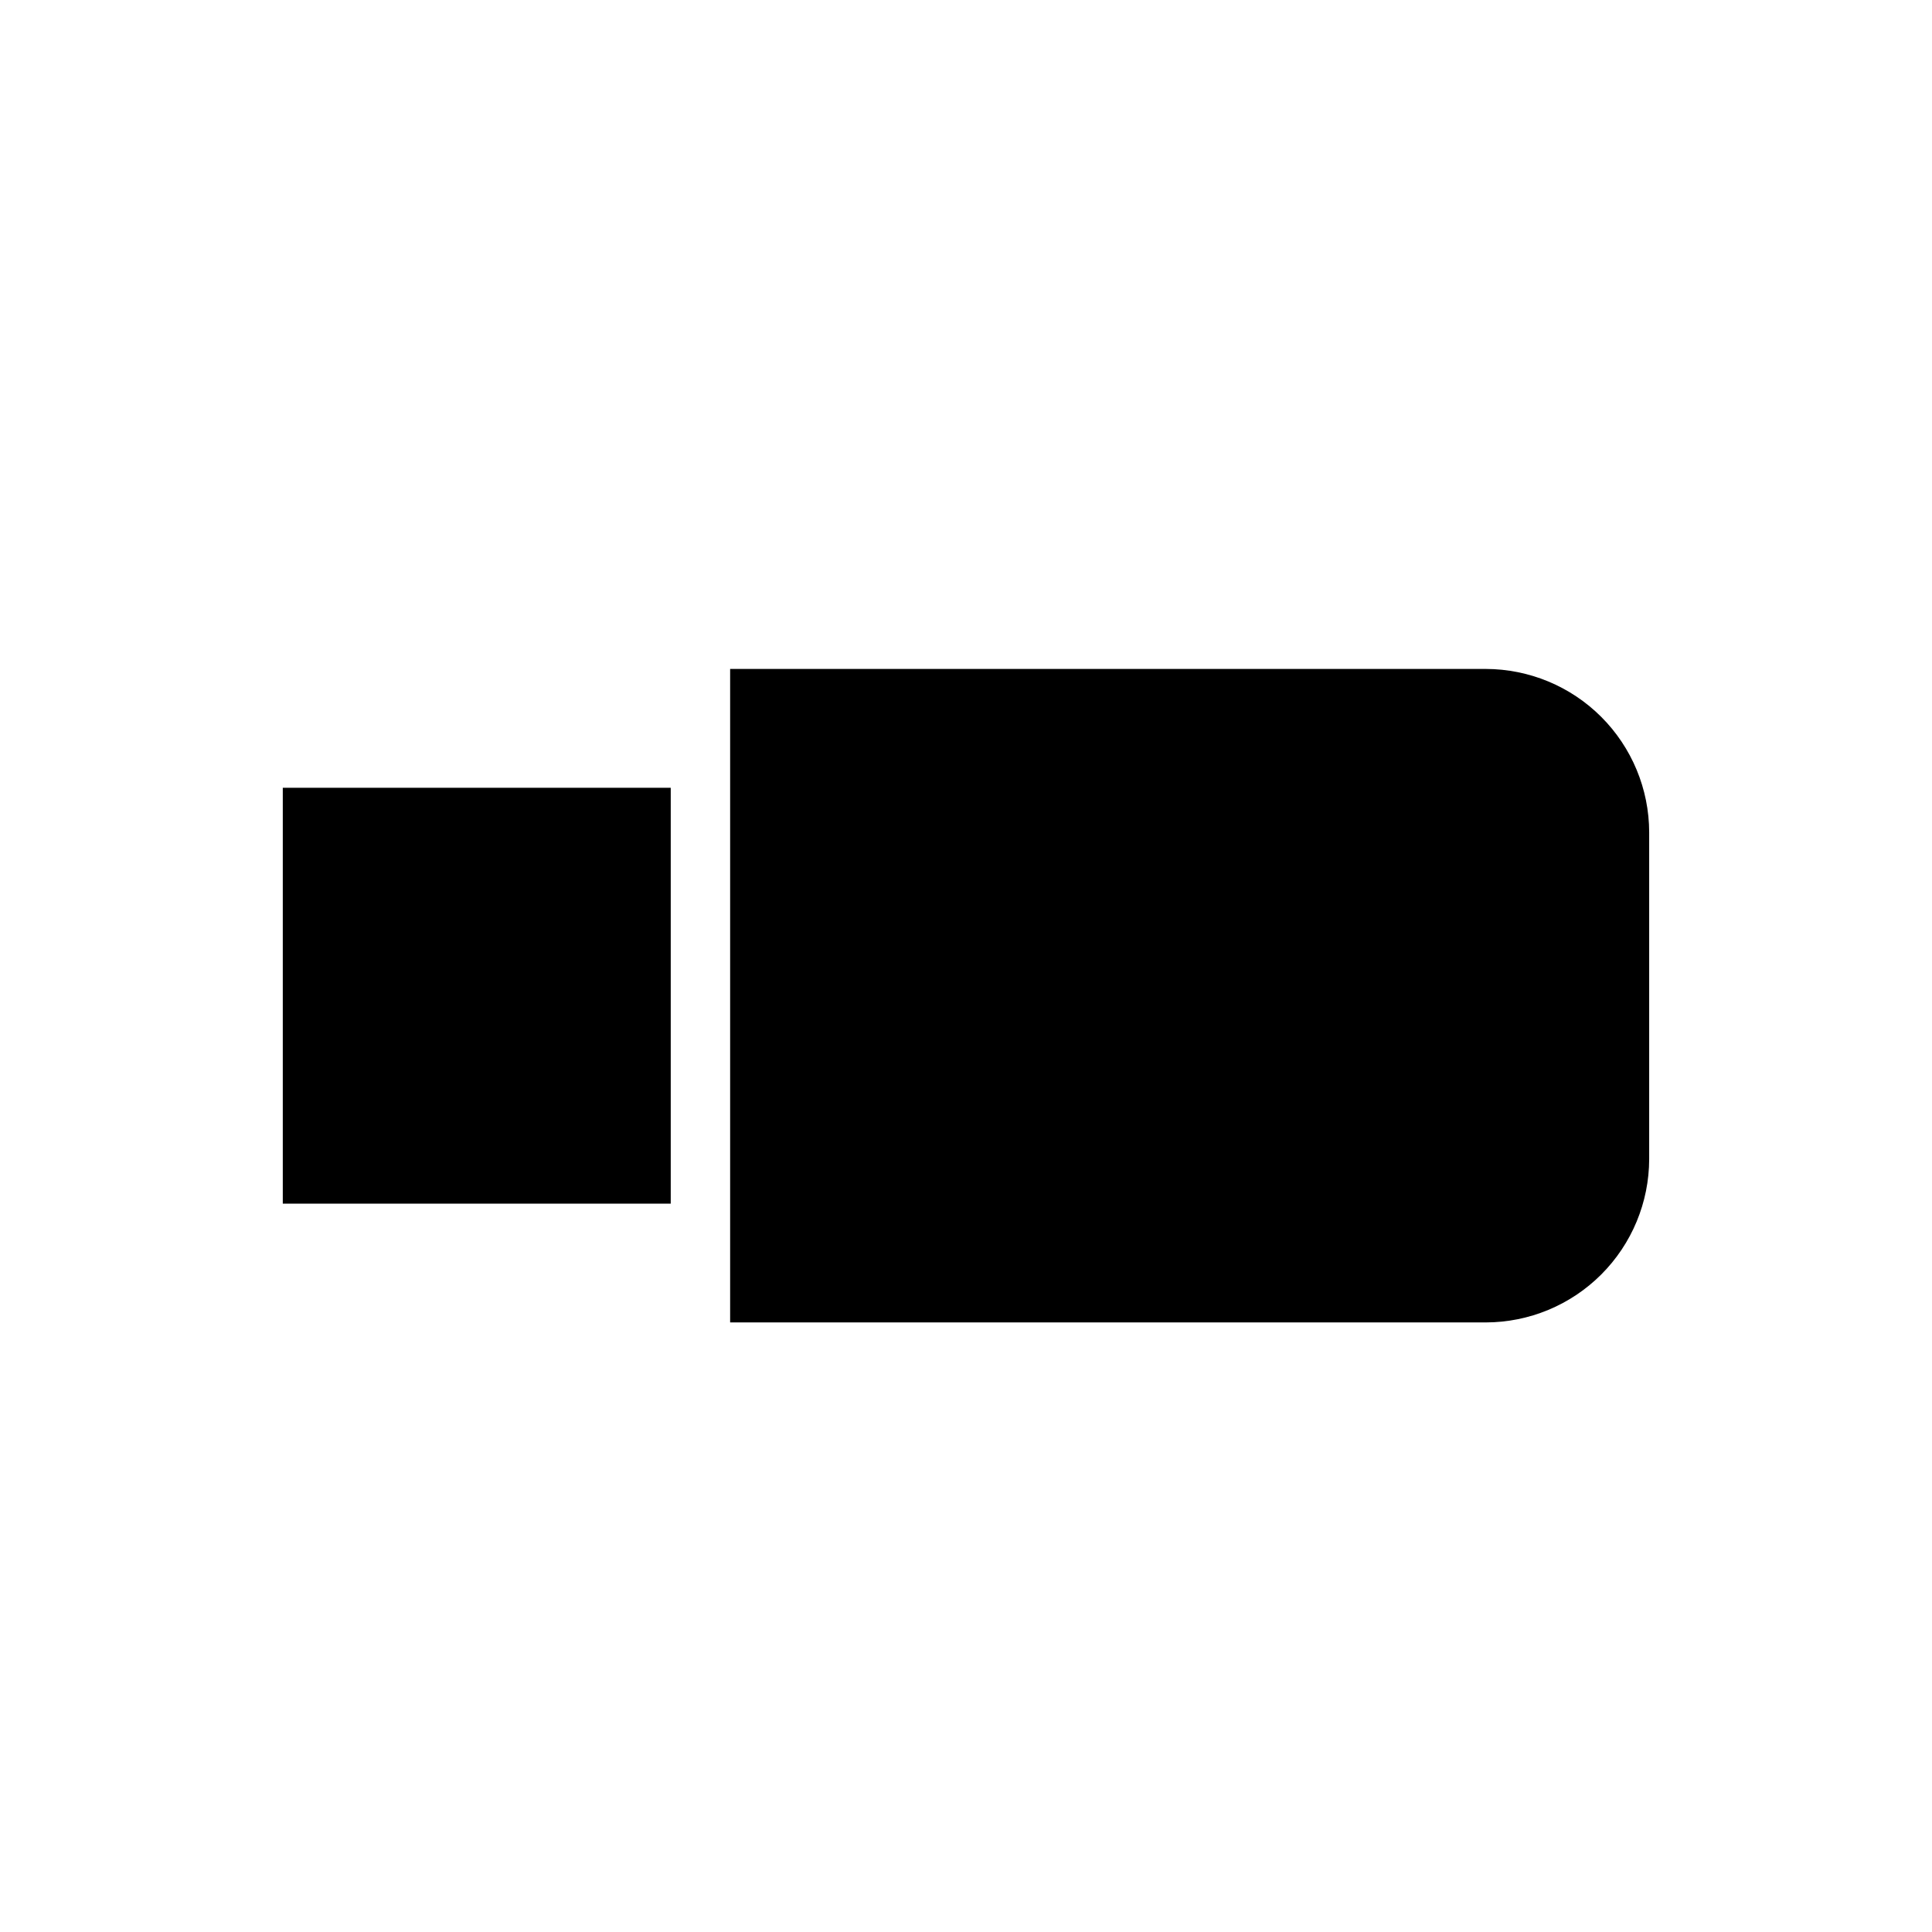 <?xml version="1.0" encoding="UTF-8"?>
<!-- Uploaded to: ICON Repo, www.svgrepo.com, Generator: ICON Repo Mixer Tools -->
<svg fill="#000000" width="800px" height="800px" version="1.1" viewBox="144 144 512 512" xmlns="http://www.w3.org/2000/svg">
 <g>
  <path d="m321.75 352.77v110.21h-102.81v-110.21z"/>
  <path d="m581.05 364.57v86.594c-0.02 11.477-4.59 22.477-12.703 30.59-8.117 8.117-19.117 12.684-30.594 12.703h-200.26v-173.18h200.26c11.477 0.023 22.477 4.59 30.594 12.703 8.113 8.117 12.684 19.117 12.703 30.594z"/>
 </g>
</svg>